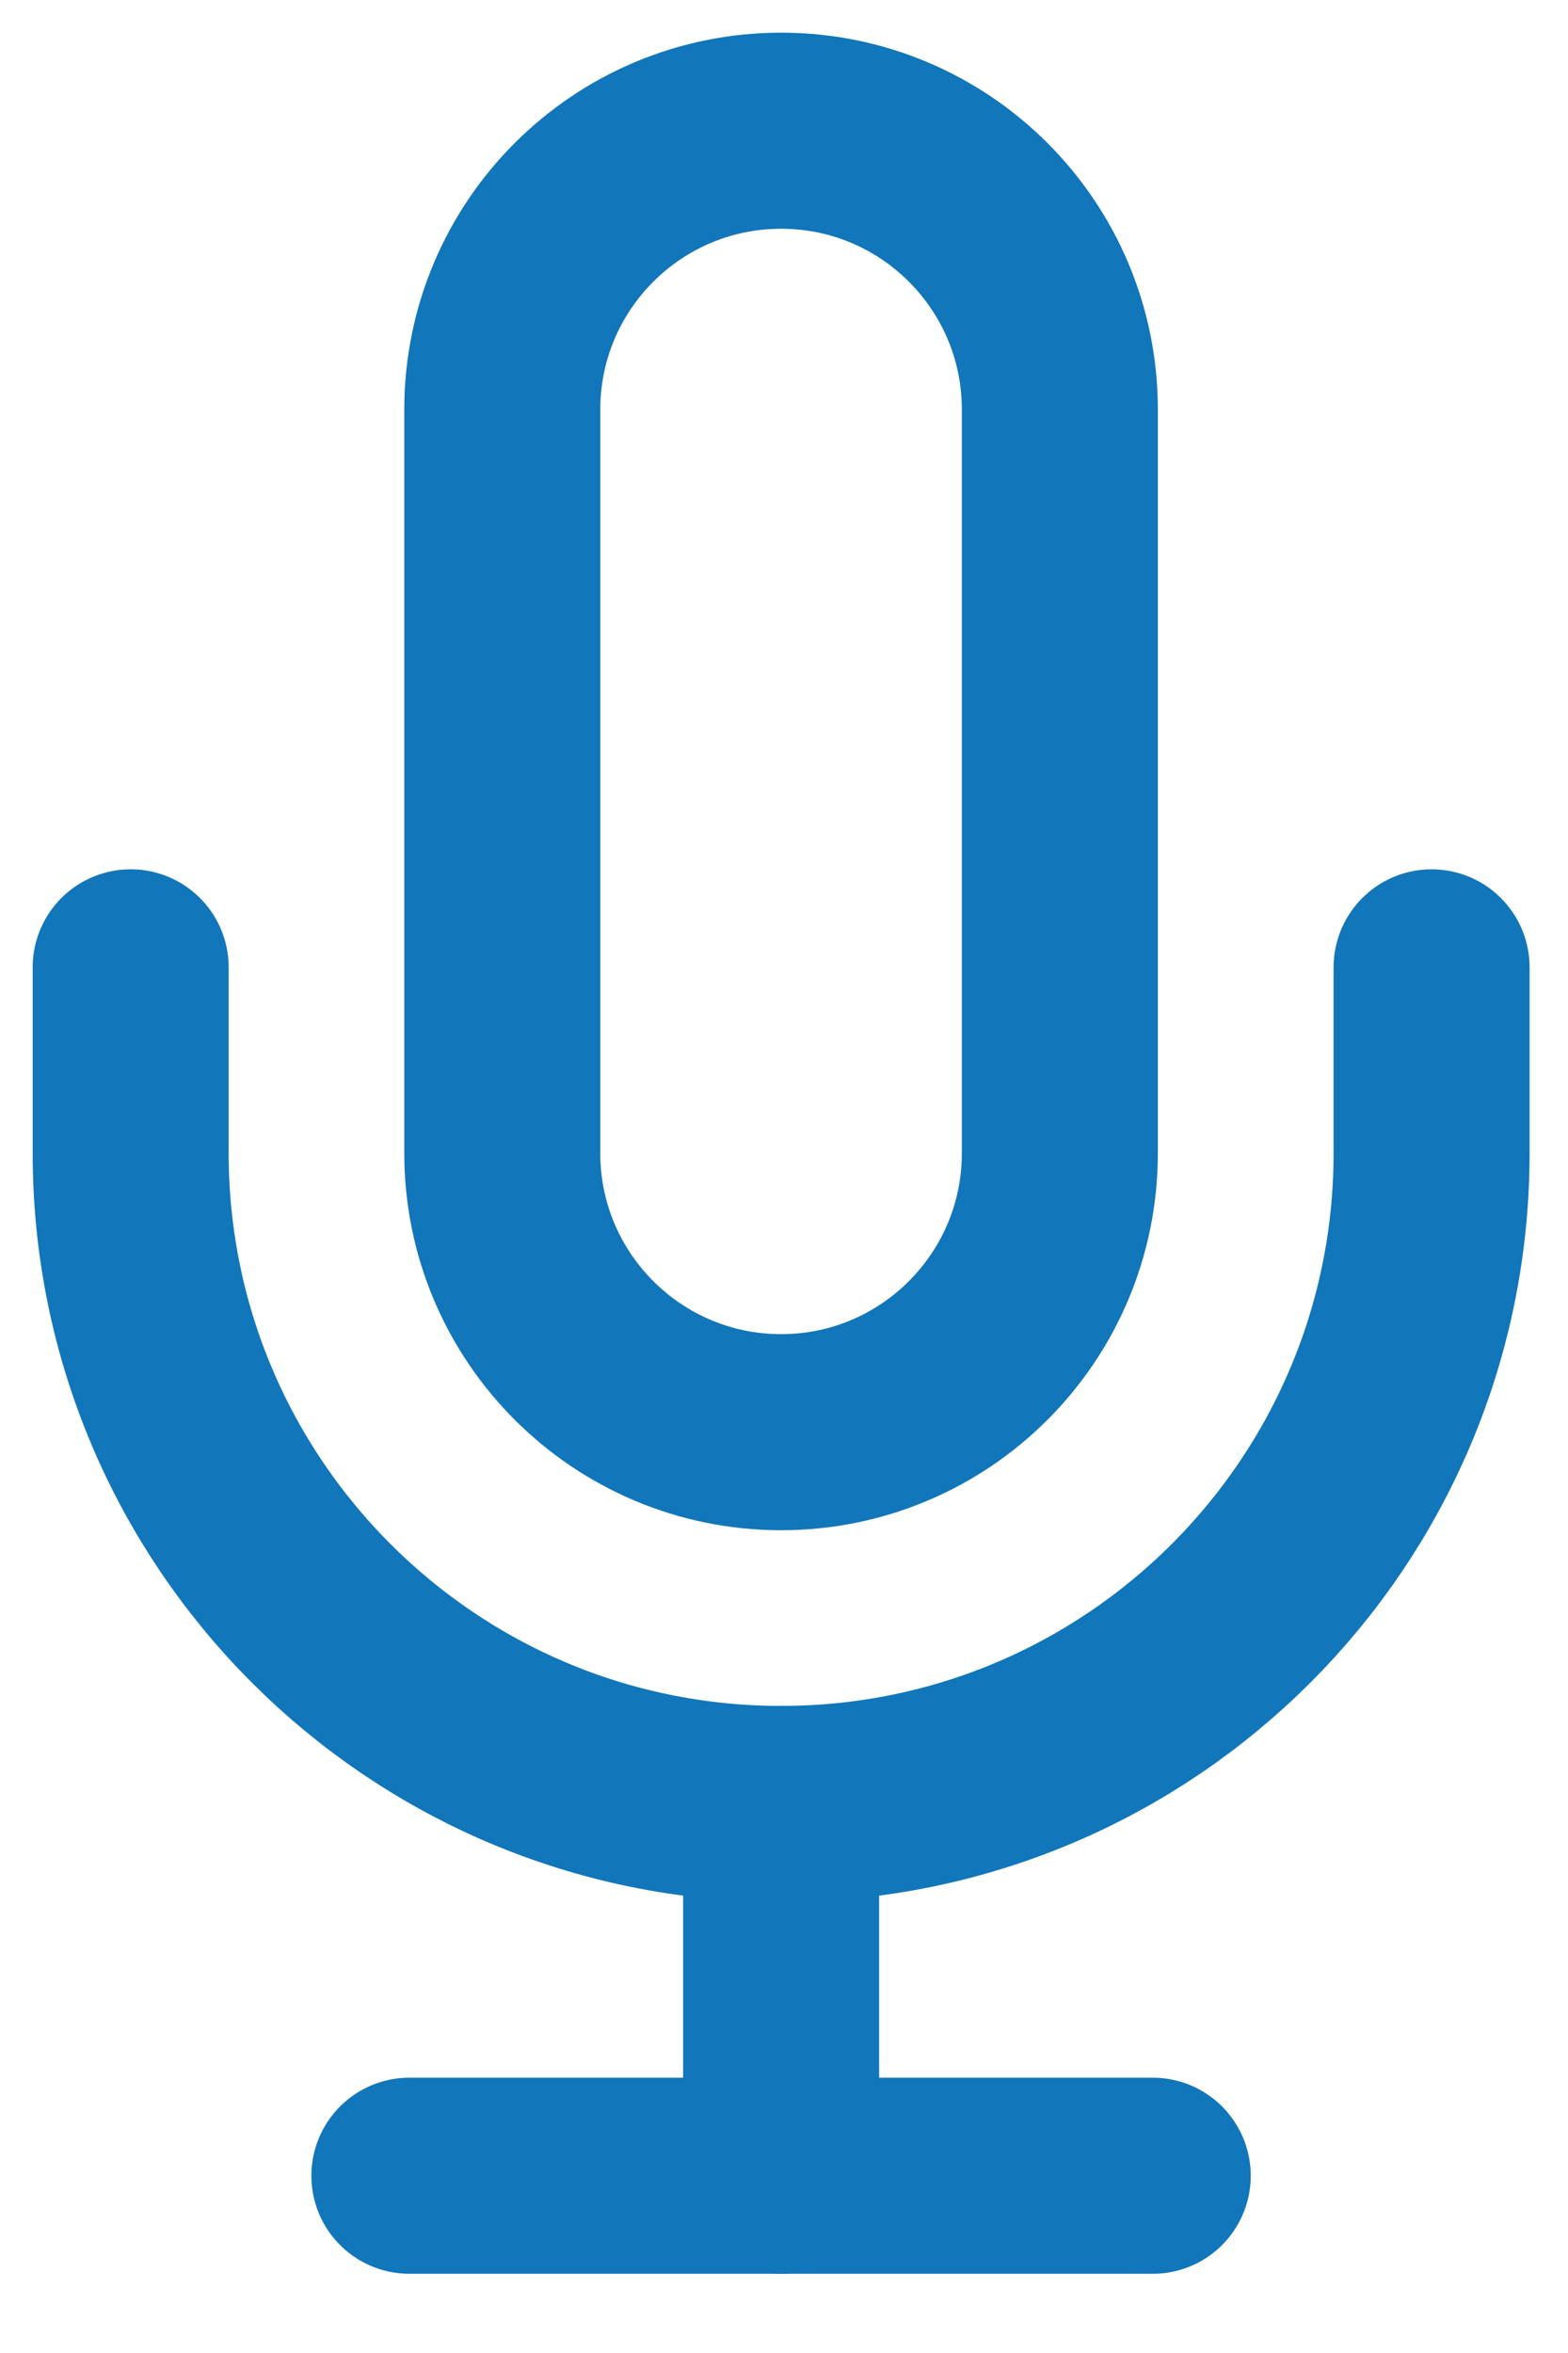 <?xml version="1.0" encoding="UTF-8"?>
<svg width="12px" height="18px" viewBox="0 0 12 18" version="1.1" xmlns="http://www.w3.org/2000/svg" xmlns:xlink="http://www.w3.org/1999/xlink">
    <g id="🧠-Hersenspinsels-feedback-8-12-21" stroke="none" stroke-width="1" fill="none" fill-rule="evenodd" stroke-linecap="round" stroke-linejoin="round">
        <g id="FAQ---Categorie" transform="translate(-1211, -524)" stroke="#1176BA" stroke-width="1.5">
            <g id="Group-5" transform="translate(70, 509)">
                <g id="Group-4" transform="translate(1142, 5)">
                    <g id="mic-(1)" transform="translate(0, 11)">
                        <path d="M4.978,0 C3.8,0 2.844,0.955 2.844,2.133 L2.844,7.822 C2.844,9 3.8,9.956 4.978,9.956 C6.156,9.956 7.111,9 7.111,7.822 L7.111,2.133 C7.111,0.955 6.156,0 4.978,0 Z" id="Path"></path>
                        <path d="M9.956,6.4 L9.956,7.822 C9.956,10.571 7.727,12.8 4.978,12.8 C2.229,12.8 0,10.571 0,7.822 L0,6.4" id="Path"></path>
                        <line x1="4.978" y1="12.8" x2="4.978" y2="15.644" id="Path"></line>
                        <line x1="2.133" y1="15.644" x2="7.822" y2="15.644" id="Path"></line>
                    </g>
                </g>
            </g>
        </g>
    </g>
</svg>